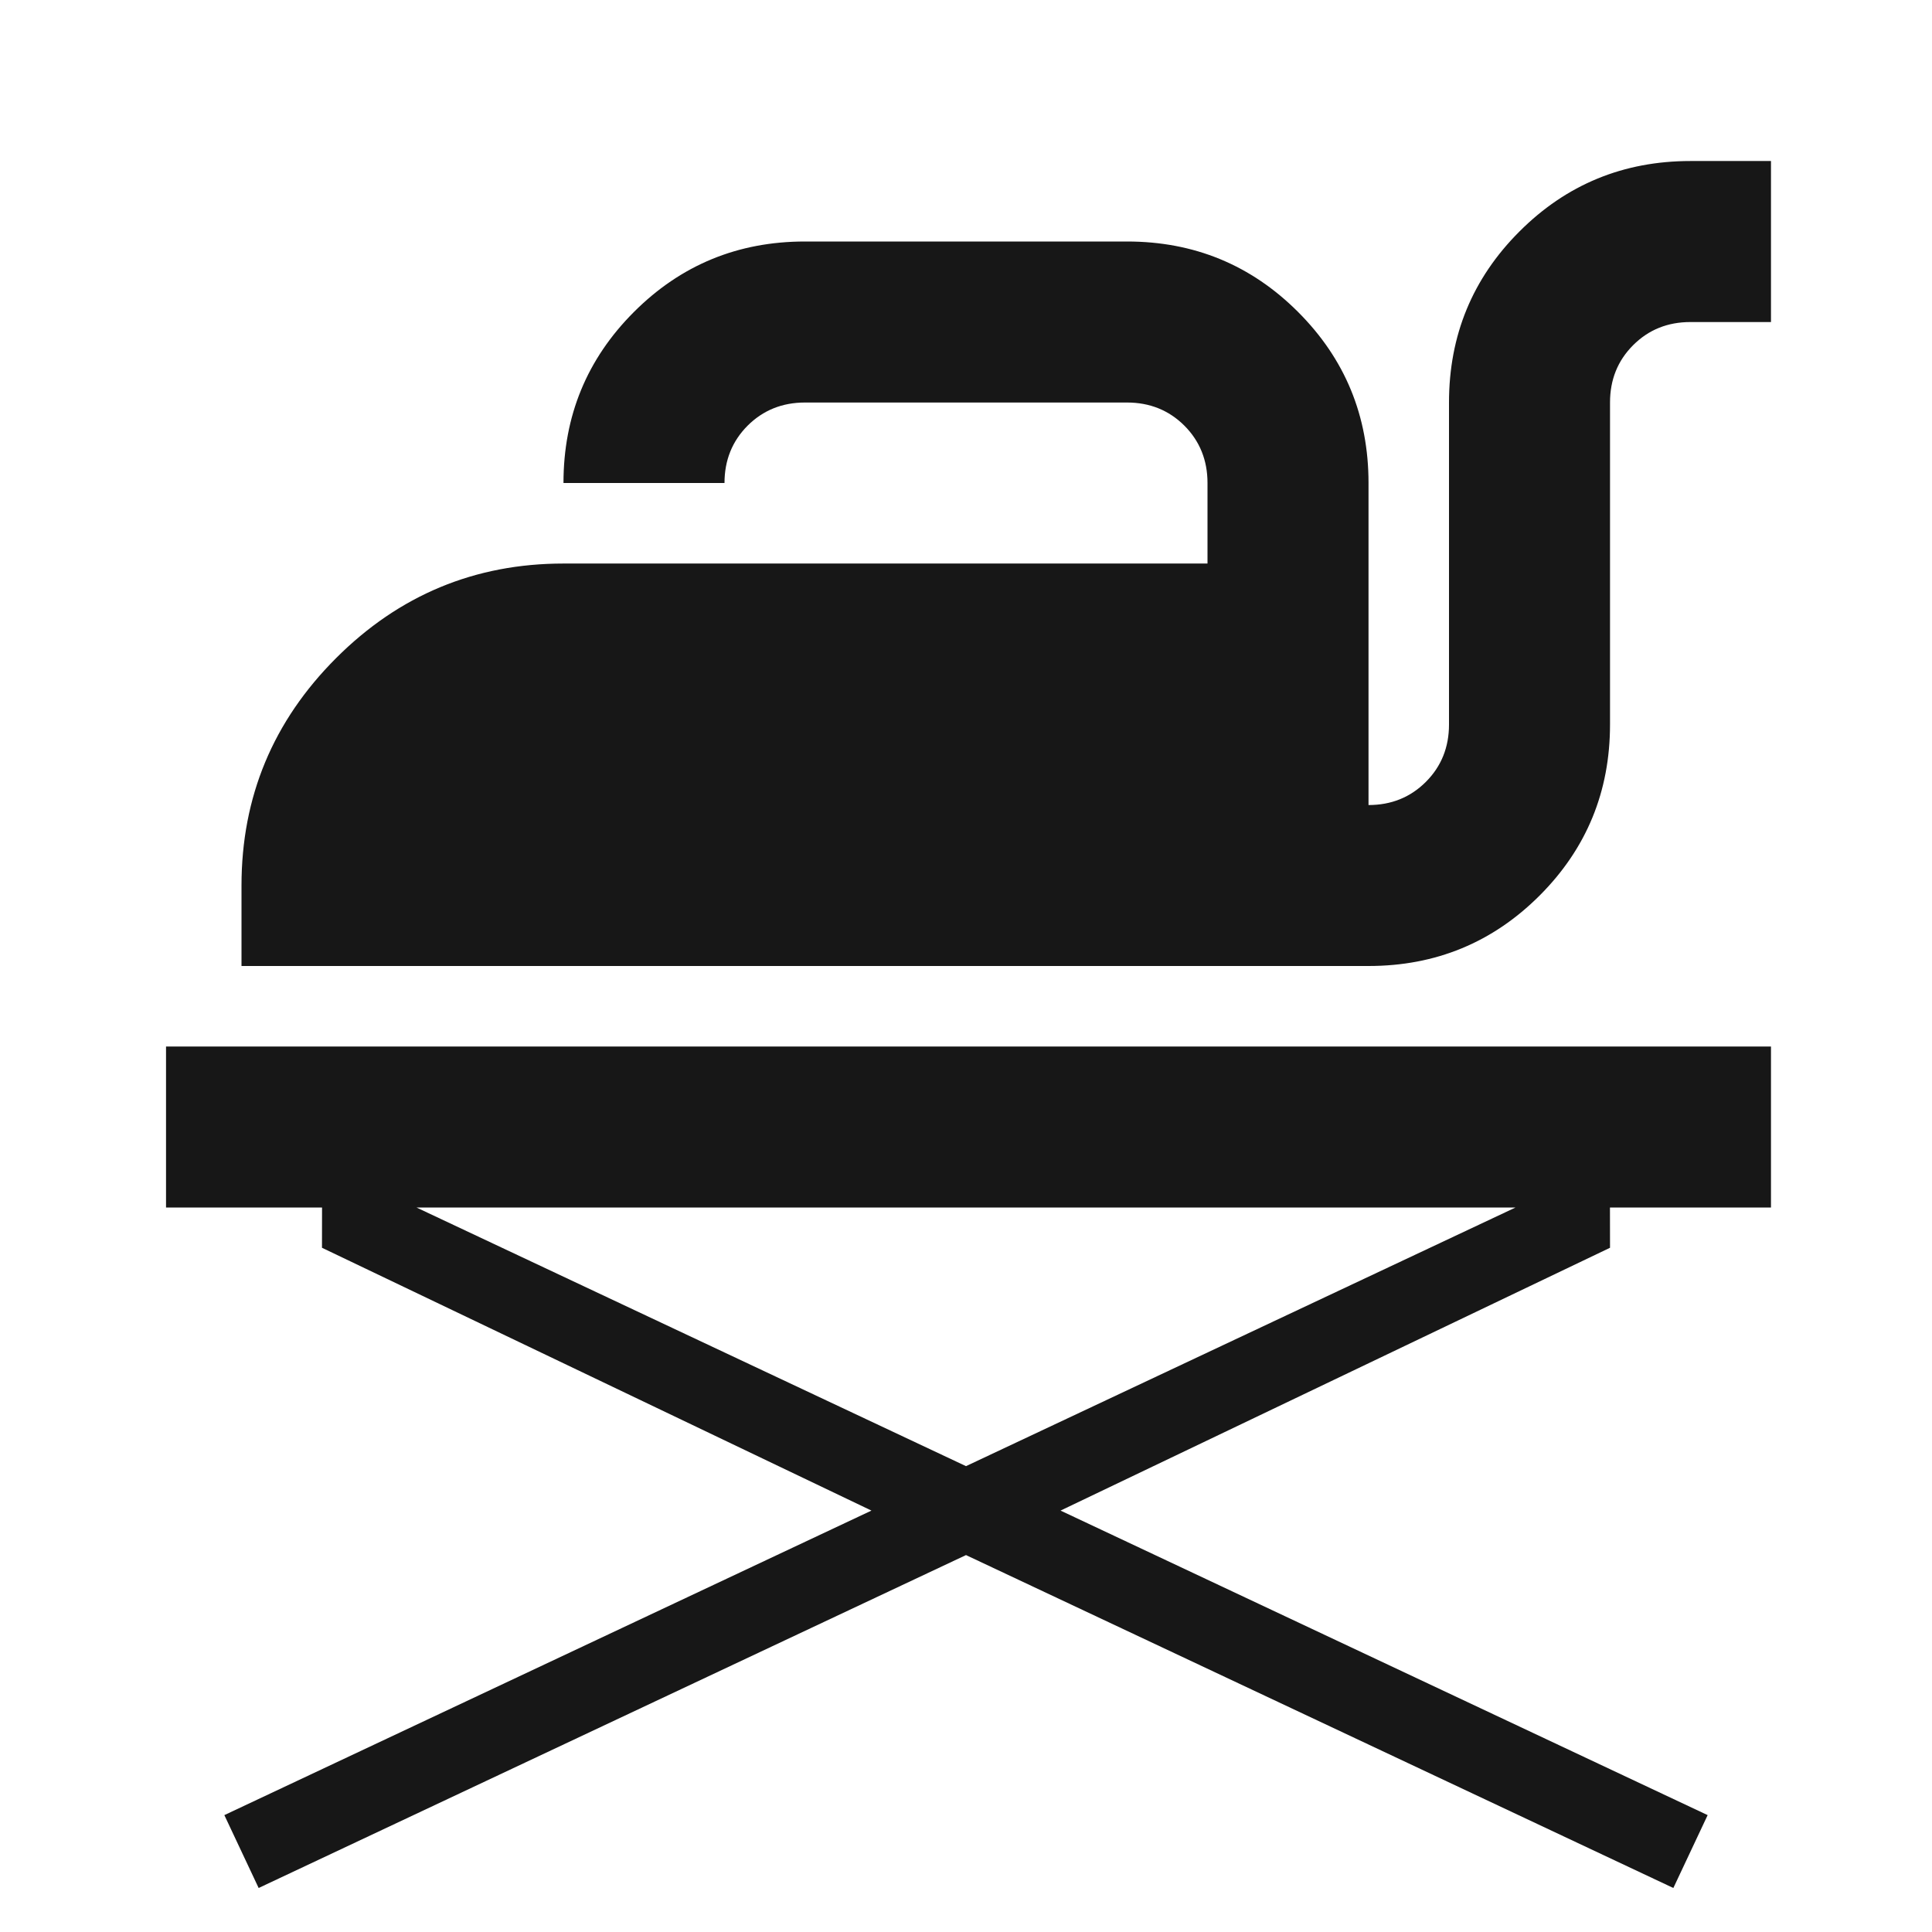 <svg width="32" height="32" viewBox="0 0 32 32" fill="none" xmlns="http://www.w3.org/2000/svg">
<mask id="mask0_35996_34735" style="mask-type:alpha" maskUnits="userSpaceOnUse" x="0" y="0" width="32" height="32">
<rect width="32" height="32" fill="#D9D9D9"/>
</mask>
<g mask="url(#mask0_35996_34735)">
<path d="M4 14.667V16H22.667C23.778 16 24.722 15.611 25.5 14.834C26.278 14.056 26.667 13.111 26.667 12V6.667C26.667 6.289 26.794 5.973 27.05 5.717C27.306 5.461 27.622 5.334 28 5.334H29.333V2.667H28C26.889 2.667 25.944 3.056 25.167 3.834C24.389 4.611 24 5.556 24 6.667V12C24 12.378 23.872 12.695 23.617 12.95C23.361 13.206 23.044 13.334 22.667 13.334V8C22.667 6.889 22.278 5.945 21.5 5.167C20.722 4.389 19.778 4 18.667 4H13.333C12.222 4 11.278 4.389 10.5 5.167C9.722 5.945 9.333 6.889 9.333 8H12C12 7.623 12.128 7.306 12.383 7.05C12.639 6.795 12.956 6.667 13.333 6.667H18.667C19.044 6.667 19.361 6.795 19.617 7.05C19.872 7.306 20 7.623 20 8V9.334H9.333C7.867 9.334 6.611 9.856 5.567 10.9C4.522 11.945 4 13.2 4 14.667Z" fill="#171717"/>
<path fill-rule="evenodd" clip-rule="evenodd" d="M29.333 17.334H2.75V20H5.334L5.333 20.667L14.434 25.02L3.716 30.064L4.284 31.271L16 25.757L27.716 31.271L28.284 30.064L17.566 25.02L26.667 20.667L26.666 20H29.333V17.334ZM16 24.284L6.898 20H25.102L16 24.284Z" fill="#171717"/>
</g>
</svg>
